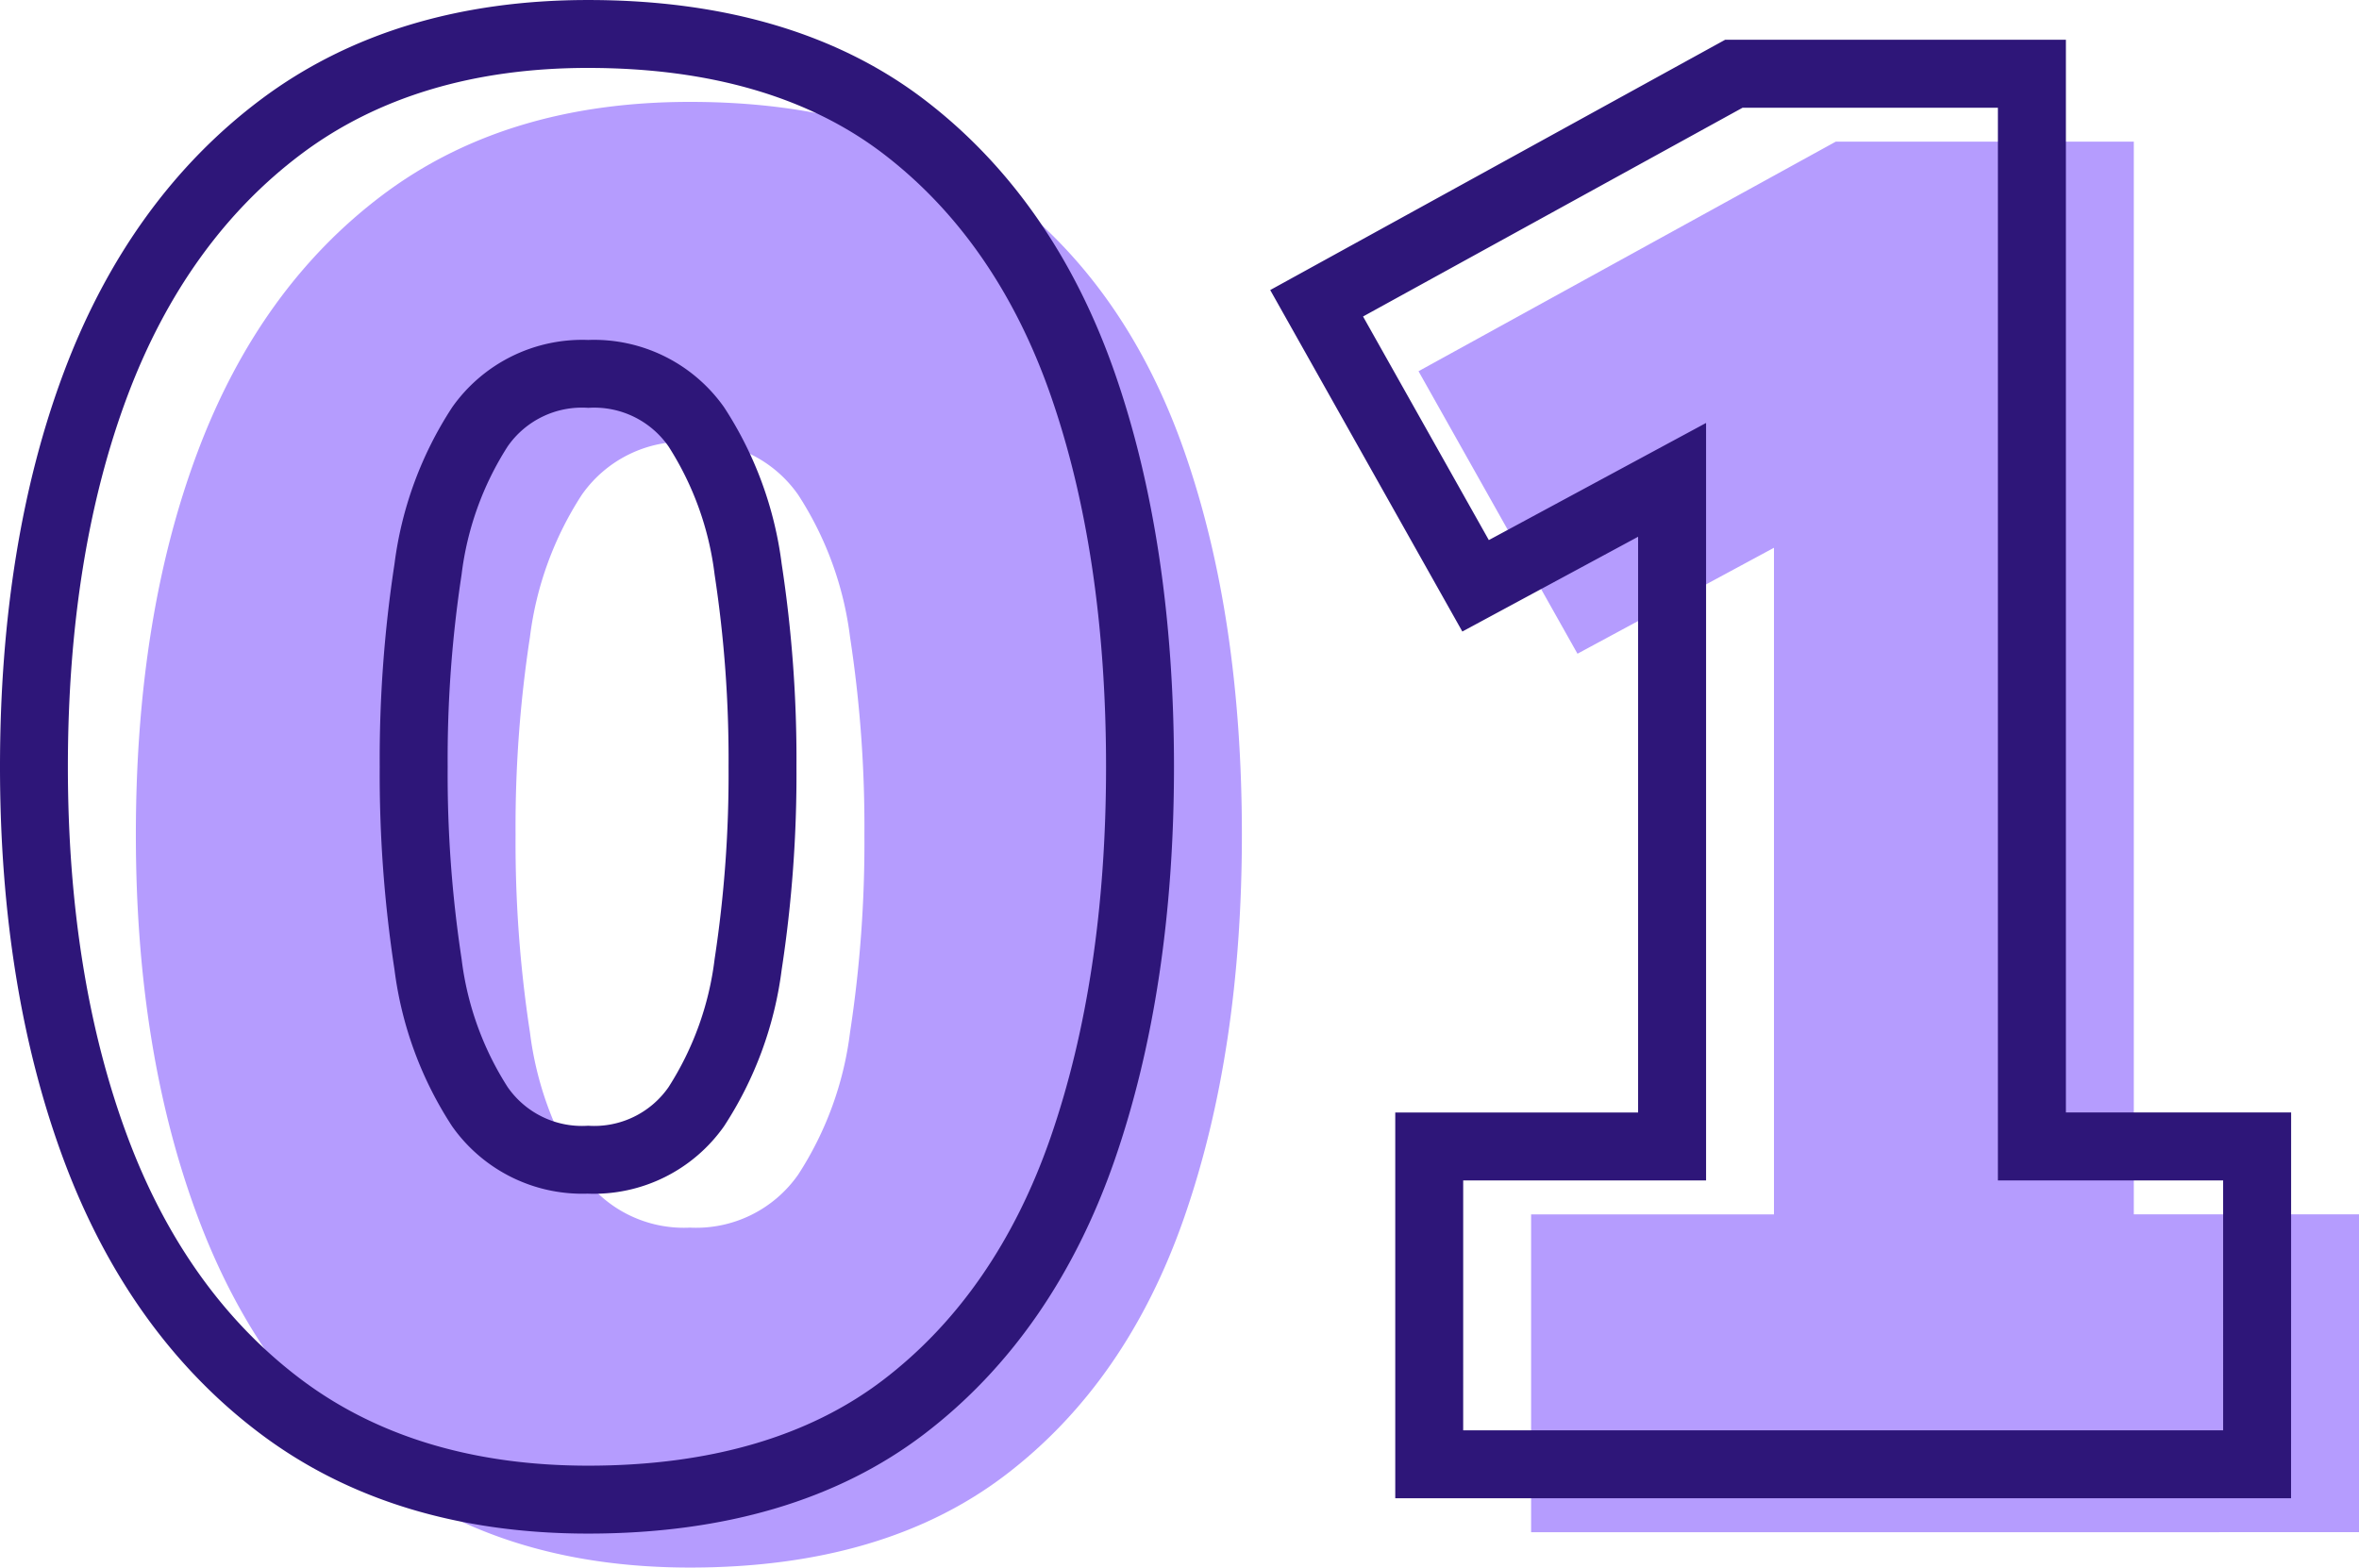 <svg xmlns="http://www.w3.org/2000/svg" width="177" height="117.635" viewBox="0 0 177 117.635">
  <g id="_01" data-name="01" transform="translate(-1302.438 -152.086)" style="mix-blend-mode: normal;isolation: isolate">
    <path id="_01_-_Solid" data-name="01 - Solid" d="M43.527,128.87q-13.749,0-23.025-6.957T6.588,102.532Q1.95,90.108,1.95,73.875q0-16.4,4.638-28.74T20.5,25.837q9.276-6.957,23.025-6.957,14.577,0,23.688,6.957t13.417,19.3q4.307,12.341,4.307,28.74,0,16.233-4.307,28.657T67.215,121.912Q58.1,128.87,43.527,128.87Zm0-25.51a9.336,9.336,0,0,0,8.117-3.976A25.3,25.3,0,0,0,55.537,88.7a93.912,93.912,0,0,0,1.077-14.825,93.912,93.912,0,0,0-1.077-14.825,25.3,25.3,0,0,0-3.893-10.684,9.336,9.336,0,0,0-8.117-3.976,9.336,9.336,0,0,0-8.117,3.976,25.3,25.3,0,0,0-3.893,10.684,93.913,93.913,0,0,0-1.077,14.825A93.913,93.913,0,0,0,31.518,88.7a25.3,25.3,0,0,0,3.893,10.684A9.336,9.336,0,0,0,43.527,103.36Zm63.111,22.859V102.366H124.86V52.341l-14.743,7.951-11.927-21.2L129.5,21.862H151.86v80.5h16.9v23.853Z" transform="translate(1310.682 140.852)" fill="#b59cfe"/>
    <path id="_01_-_Outline" data-name="01 - Outline" d="M45.076,132.966c-9.687,0-17.948-2.512-24.554-7.467C13.97,120.586,9,113.679,5.749,104.971,2.565,96.442.95,86.5.95,75.423c0-11.189,1.615-21.16,4.8-29.636C9,37.136,13.972,30.259,20.522,25.347c6.606-4.955,14.867-7.467,24.554-7.467,10.244,0,18.734,2.517,25.234,7.48,6.448,4.924,11.252,11.816,14.277,20.484,2.952,8.459,4.449,18.411,4.449,29.579,0,11.057-1.5,20.979-4.447,29.492-3.025,8.725-7.829,15.646-14.279,20.571C63.81,130.45,55.32,132.966,45.076,132.966Zm0-109.99c-8.559,0-15.792,2.169-21.5,6.447-5.761,4.32-10.154,10.429-13.058,18.156-2.97,7.9-4.475,17.269-4.475,27.843,0,10.466,1.506,19.808,4.477,27.766,2.9,7.78,7.3,13.914,13.056,18.233,5.7,4.278,12.937,6.448,21.5,6.448,9.1,0,16.55-2.165,22.141-6.434,5.641-4.307,9.865-10.427,12.556-18.19,2.765-7.975,4.166-17.335,4.166-27.822,0-10.6-1.4-19.982-4.164-27.9-2.691-7.71-6.916-13.8-12.558-18.112C61.626,25.142,54.176,22.977,45.076,22.977ZM172.853,130.316H105.639v-28.95H123.86V58.159l-13.188,7.113L96.257,39.645l34.135-18.783h25.566v80.5h16.9Zm-62.118-5.1h57.021V106.463h-16.9v-80.5H131.7L103.222,41.63l9.438,16.779,16.3-8.79v56.844H110.736Zm-65.66-17.762a11.944,11.944,0,0,1-10.2-5.051A27.887,27.887,0,0,1,30.55,90.652a96.9,96.9,0,0,1-1.109-15.229A96.9,96.9,0,0,1,30.55,60.194a27.887,27.887,0,0,1,4.329-11.753,11.944,11.944,0,0,1,10.2-5.051,11.944,11.944,0,0,1,10.2,5.051A27.886,27.886,0,0,1,59.6,60.194,96.9,96.9,0,0,1,60.71,75.423,96.894,96.894,0,0,1,59.6,90.652a27.886,27.886,0,0,1-4.329,11.753A11.944,11.944,0,0,1,45.076,107.457Zm0-58.97a6.788,6.788,0,0,0-6.037,2.9A22.952,22.952,0,0,0,35.583,61a91.818,91.818,0,0,0-1.044,14.422,91.816,91.816,0,0,0,1.045,14.422,22.951,22.951,0,0,0,3.456,9.615,6.788,6.788,0,0,0,6.037,2.9,6.788,6.788,0,0,0,6.037-2.9,22.951,22.951,0,0,0,3.456-9.615,91.813,91.813,0,0,0,1.045-14.422A91.815,91.815,0,0,0,54.569,61a22.951,22.951,0,0,0-3.456-9.615A6.788,6.788,0,0,0,45.076,48.486Z" transform="translate(1301.488 134.207)" fill="#2e1679"/>
  </g>
</svg>
